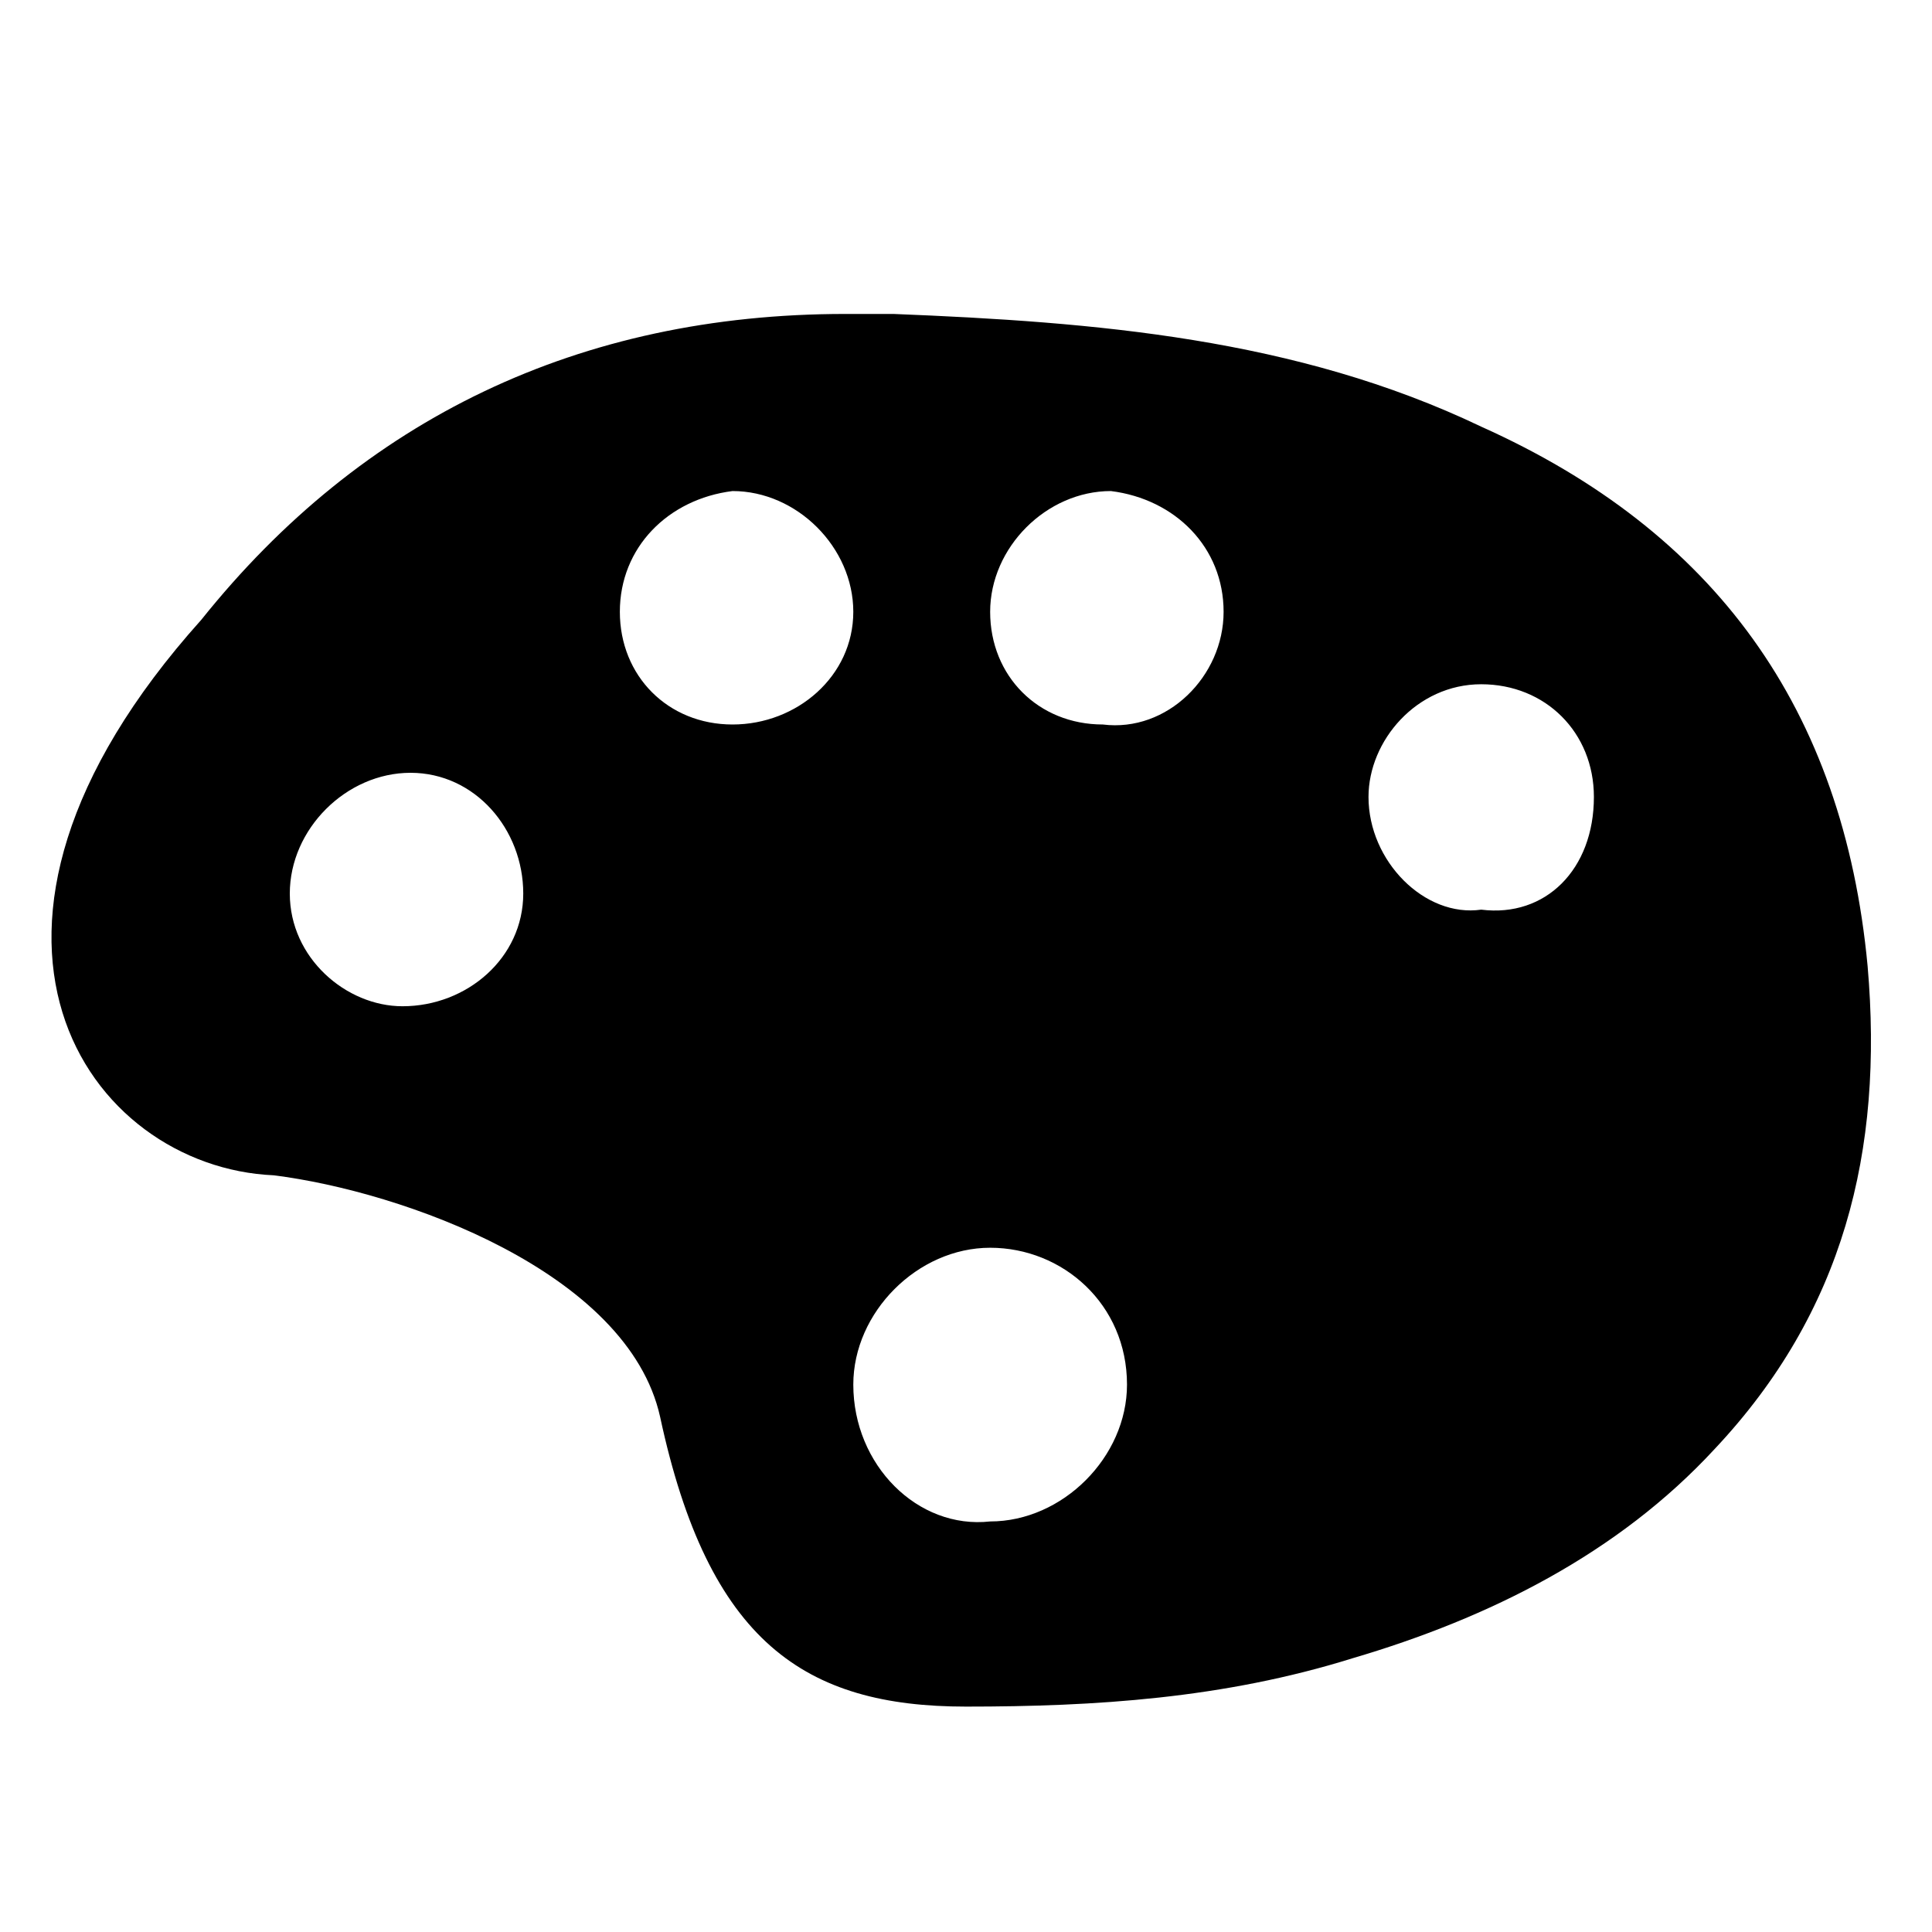 <?xml version="1.0" encoding="utf-8"?>
<!-- Generator: Adobe Illustrator 22.1.0, SVG Export Plug-In . SVG Version: 6.00 Build 0)  -->
<svg version="1.1" id="レイヤー_1" xmlns="http://www.w3.org/2000/svg" xmlns:xlink="http://www.w3.org/1999/xlink" x="0px"
	 y="0px" viewBox="0 0 24 24" style="enable-background:new 0 0 24 24;" xml:space="preserve">
<style type="text/css">
	.st0{fill:none;stroke:#000000;stroke-miterlimit:10;}
	.st1{fill:#040000;}
	.st2{fill:none;stroke:#000000;stroke-width:1.134;stroke-linecap:round;stroke-linejoin:round;stroke-miterlimit:10;}
</style>
<g>
	<path d="M11.1,3.9c2.5,0.1,5,0.3,7.3,1.4c2.9,1.3,4.5,3.5,4.8,6.7c0.2,2.3-0.3,4.3-1.9,6c-1.2,1.3-2.8,2.1-4.5,2.6
		c-1.6,0.5-3.2,0.6-4.8,0.6c-2,0-3.2-0.8-3.8-3.6c-0.4-1.8-3.2-2.8-4.8-3c-2.3-0.1-4.4-3-0.9-6.9c2-2.5,4.7-3.8,8-3.8
		C10.7,3.9,10.9,3.9,11.1,3.9z M14,17.2c0-1-0.8-1.7-1.7-1.7c-0.9,0-1.7,0.8-1.7,1.7c0,1,0.8,1.8,1.7,1.7C13.2,18.9,14,18.1,14,17.2
		z M6.5,11.1c0-0.8-0.6-1.5-1.4-1.5c-0.8,0-1.5,0.7-1.5,1.5c0,0.8,0.7,1.4,1.4,1.4C5.8,12.5,6.5,11.9,6.5,11.1z M15.2,7.6
		c0-0.8-0.6-1.4-1.4-1.5c-0.8,0-1.5,0.7-1.5,1.5c0,0.8,0.6,1.4,1.4,1.4C14.5,9.1,15.2,8.4,15.2,7.6z M7.7,7.6c0,0.8,0.6,1.4,1.4,1.4
		c0.8,0,1.5-0.6,1.5-1.4c0-0.8-0.7-1.5-1.5-1.5C8.3,6.2,7.7,6.8,7.7,7.6z M19.8,9.9c0-0.8-0.6-1.4-1.4-1.4c-0.8,0-1.4,0.7-1.4,1.4
		c0,0.8,0.7,1.5,1.4,1.4C19.2,11.4,19.8,10.8,19.8,9.9z"/>
</g>
</svg>
